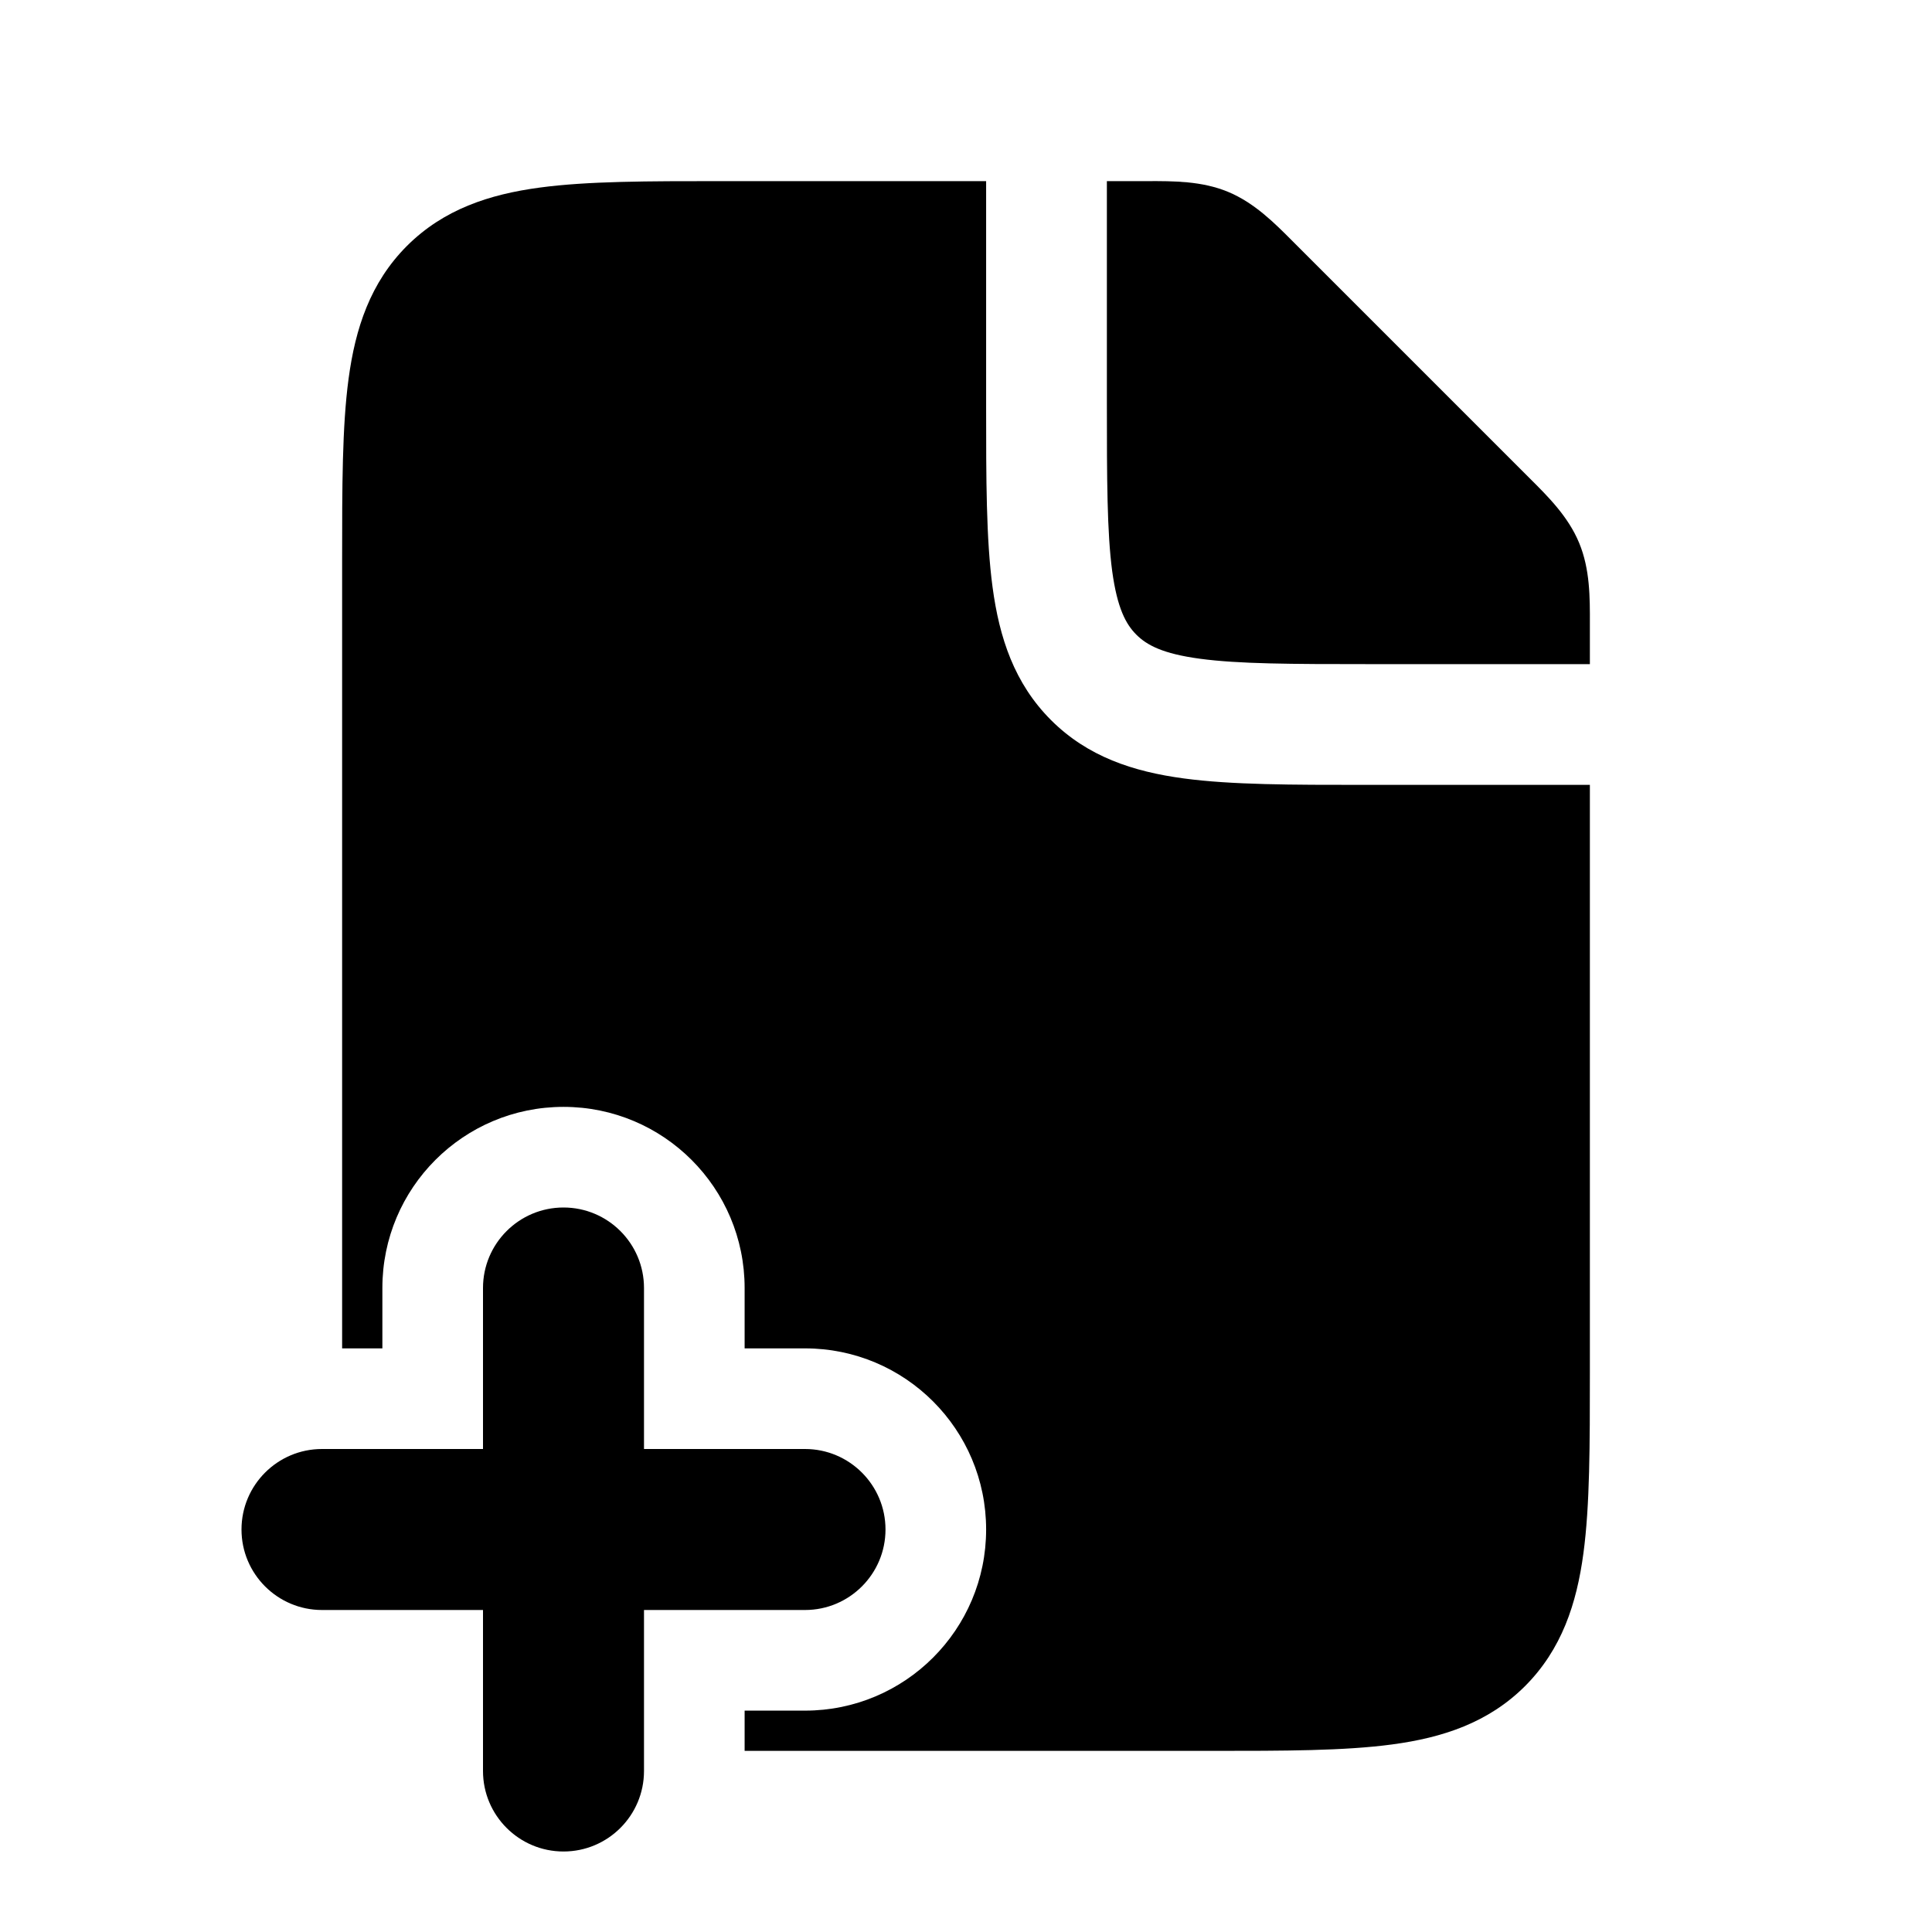 <?xml version="1.0" encoding="utf-8"?>
<svg width="800px" height="800px" viewBox="0 0 24 24" fill="none" xmlns="http://www.w3.org/2000/svg">
<path d="M13.75 5V2.25L14.172 2.25L14.252 2.25C14.577 2.249 14.929 2.248 15.255 2.383C15.582 2.519 15.83 2.768 16.06 2.999L16.116 3.055L18.945 5.884L19.001 5.94C19.232 6.17 19.482 6.418 19.617 6.745C19.752 7.071 19.751 7.423 19.75 7.748L19.75 7.828V8.25H17C16.036 8.25 15.388 8.248 14.905 8.183C14.444 8.121 14.246 8.014 14.116 7.884C13.986 7.754 13.879 7.556 13.816 7.095C13.752 6.612 13.75 5.964 13.75 5Z" fill="#000000"/>
<path d="M12.25 5.052L12.25 2.25L8.948 2.25C8.05 2.25 7.3 2.25 6.706 2.33C6.078 2.414 5.511 2.6 5.055 3.055C4.6 3.511 4.414 4.078 4.33 4.706C4.25 5.3 4.25 6.05 4.25 6.948V16.75H4.75V16C4.75 14.757 5.757 13.75 7 13.75C8.243 13.75 9.25 14.757 9.25 16V16.75H10C11.243 16.75 12.25 17.757 12.25 19C12.25 20.243 11.243 21.25 10 21.25H9.25V21.75H15.052C15.95 21.75 16.7 21.75 17.294 21.67C17.922 21.586 18.489 21.4 18.945 20.945C19.4 20.489 19.586 19.922 19.67 19.294C19.75 18.7 19.75 17.951 19.75 17.052L19.75 9.75L16.948 9.75C16.049 9.75 15.3 9.75 14.706 9.67C14.078 9.586 13.511 9.4 13.056 8.945C12.6 8.489 12.414 7.922 12.33 7.294C12.25 6.7 12.25 5.95 12.25 5.052Z" fill="#000000"/>
<path d="M8 16C8 15.448 7.552 15 7 15C6.448 15 6 15.448 6 16V18H4C3.448 18 3 18.448 3 19C3 19.552 3.448 20 4 20H6V22C6 22.552 6.448 23 7 23C7.552 23 8 22.552 8 22V20H10C10.552 20 11 19.552 11 19C11 18.448 10.552 18 10 18H8V16Z" fill="#000000"/>
</svg>
